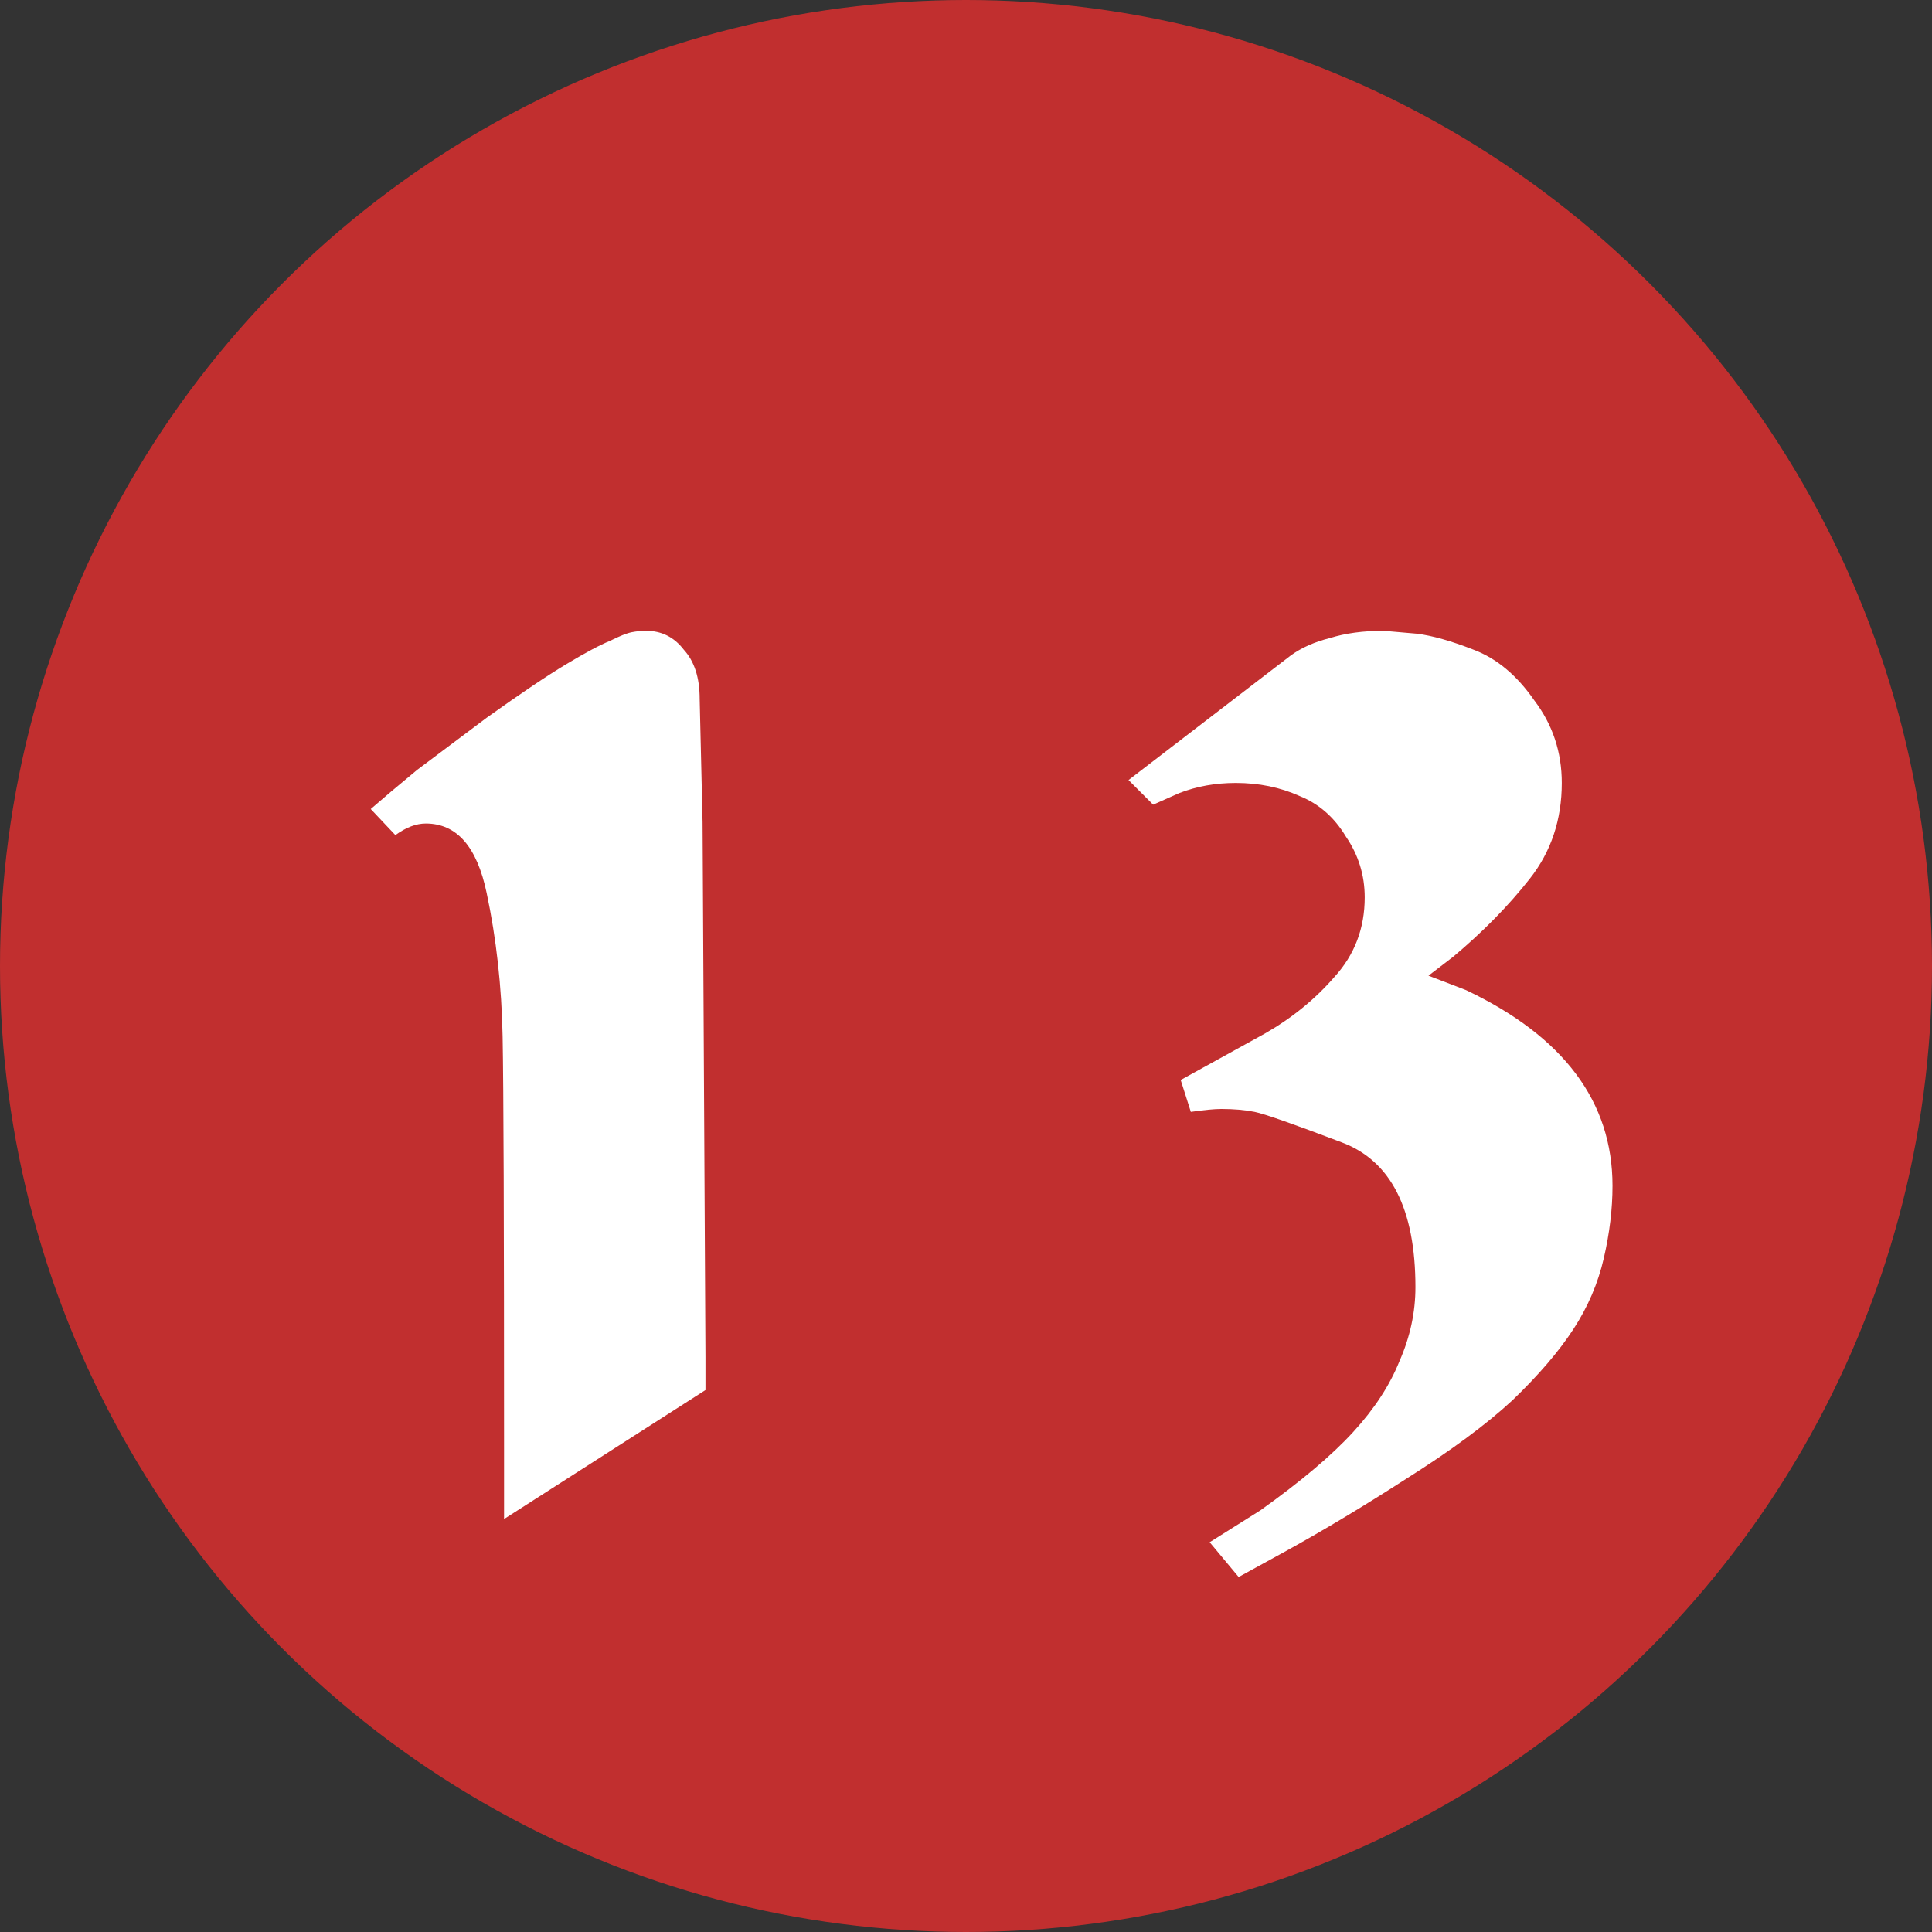 <?xml version="1.0" encoding="UTF-8"?> <svg xmlns="http://www.w3.org/2000/svg" width="40" height="40" viewBox="0 0 40 40" fill="none"><rect x="0" y="0" width="40" height="40" fill="#333333" stroke="none"/> <circle cx="20" cy="20" r="20" transform="matrix(-1 0 0 1 40 0)" fill="#C12F2F"></circle> <path d="M8.186 17.29L7.676 16.75L8.096 16.39L8.636 15.94L10.076 14.86C10.776 14.36 11.326 13.99 11.726 13.75C12.126 13.51 12.426 13.35 12.626 13.27C12.826 13.17 12.976 13.11 13.076 13.09C13.176 13.07 13.276 13.06 13.376 13.06C13.696 13.06 13.956 13.19 14.156 13.45C14.376 13.69 14.486 14.03 14.486 14.47L14.546 17.02L14.606 28.09V28.78L10.436 31.45V29.98C10.436 25.34 10.426 22.5 10.406 21.46C10.386 20.42 10.276 19.43 10.076 18.49C9.876 17.53 9.456 17.05 8.816 17.05C8.616 17.05 8.406 17.13 8.186 17.29ZM23.875 16.66L23.365 16.15L26.725 13.57C26.945 13.41 27.215 13.29 27.535 13.21C27.855 13.11 28.225 13.06 28.645 13.06L29.335 13.12C29.655 13.16 30.045 13.27 30.505 13.45C30.985 13.63 31.405 13.98 31.765 14.5C32.145 15 32.335 15.57 32.335 16.21C32.335 16.97 32.115 17.63 31.675 18.19C31.235 18.75 30.705 19.29 30.085 19.81L29.575 20.2L30.355 20.5C32.375 21.46 33.385 22.81 33.385 24.55C33.385 25.03 33.325 25.53 33.205 26.05C33.085 26.57 32.875 27.06 32.575 27.52C32.275 27.98 31.855 28.47 31.315 28.99C30.775 29.49 30.045 30.03 29.125 30.61C28.225 31.19 27.375 31.7 26.575 32.14L25.645 32.65L25.045 31.93L26.095 31.27C26.935 30.67 27.575 30.13 28.015 29.65C28.455 29.17 28.775 28.68 28.975 28.18C29.195 27.68 29.305 27.17 29.305 26.65C29.305 25.03 28.795 24.03 27.775 23.65C26.775 23.27 26.175 23.06 25.975 23.02C25.775 22.98 25.545 22.96 25.285 22.96C25.145 22.96 24.935 22.98 24.655 23.02L24.445 22.36L26.185 21.4C26.745 21.08 27.225 20.69 27.625 20.23C28.045 19.77 28.255 19.22 28.255 18.58C28.255 18.12 28.125 17.7 27.865 17.32C27.625 16.92 27.305 16.64 26.905 16.48C26.505 16.3 26.065 16.21 25.585 16.21C25.165 16.21 24.775 16.28 24.415 16.42L23.875 16.66Z" fill="white"></path> </svg> 